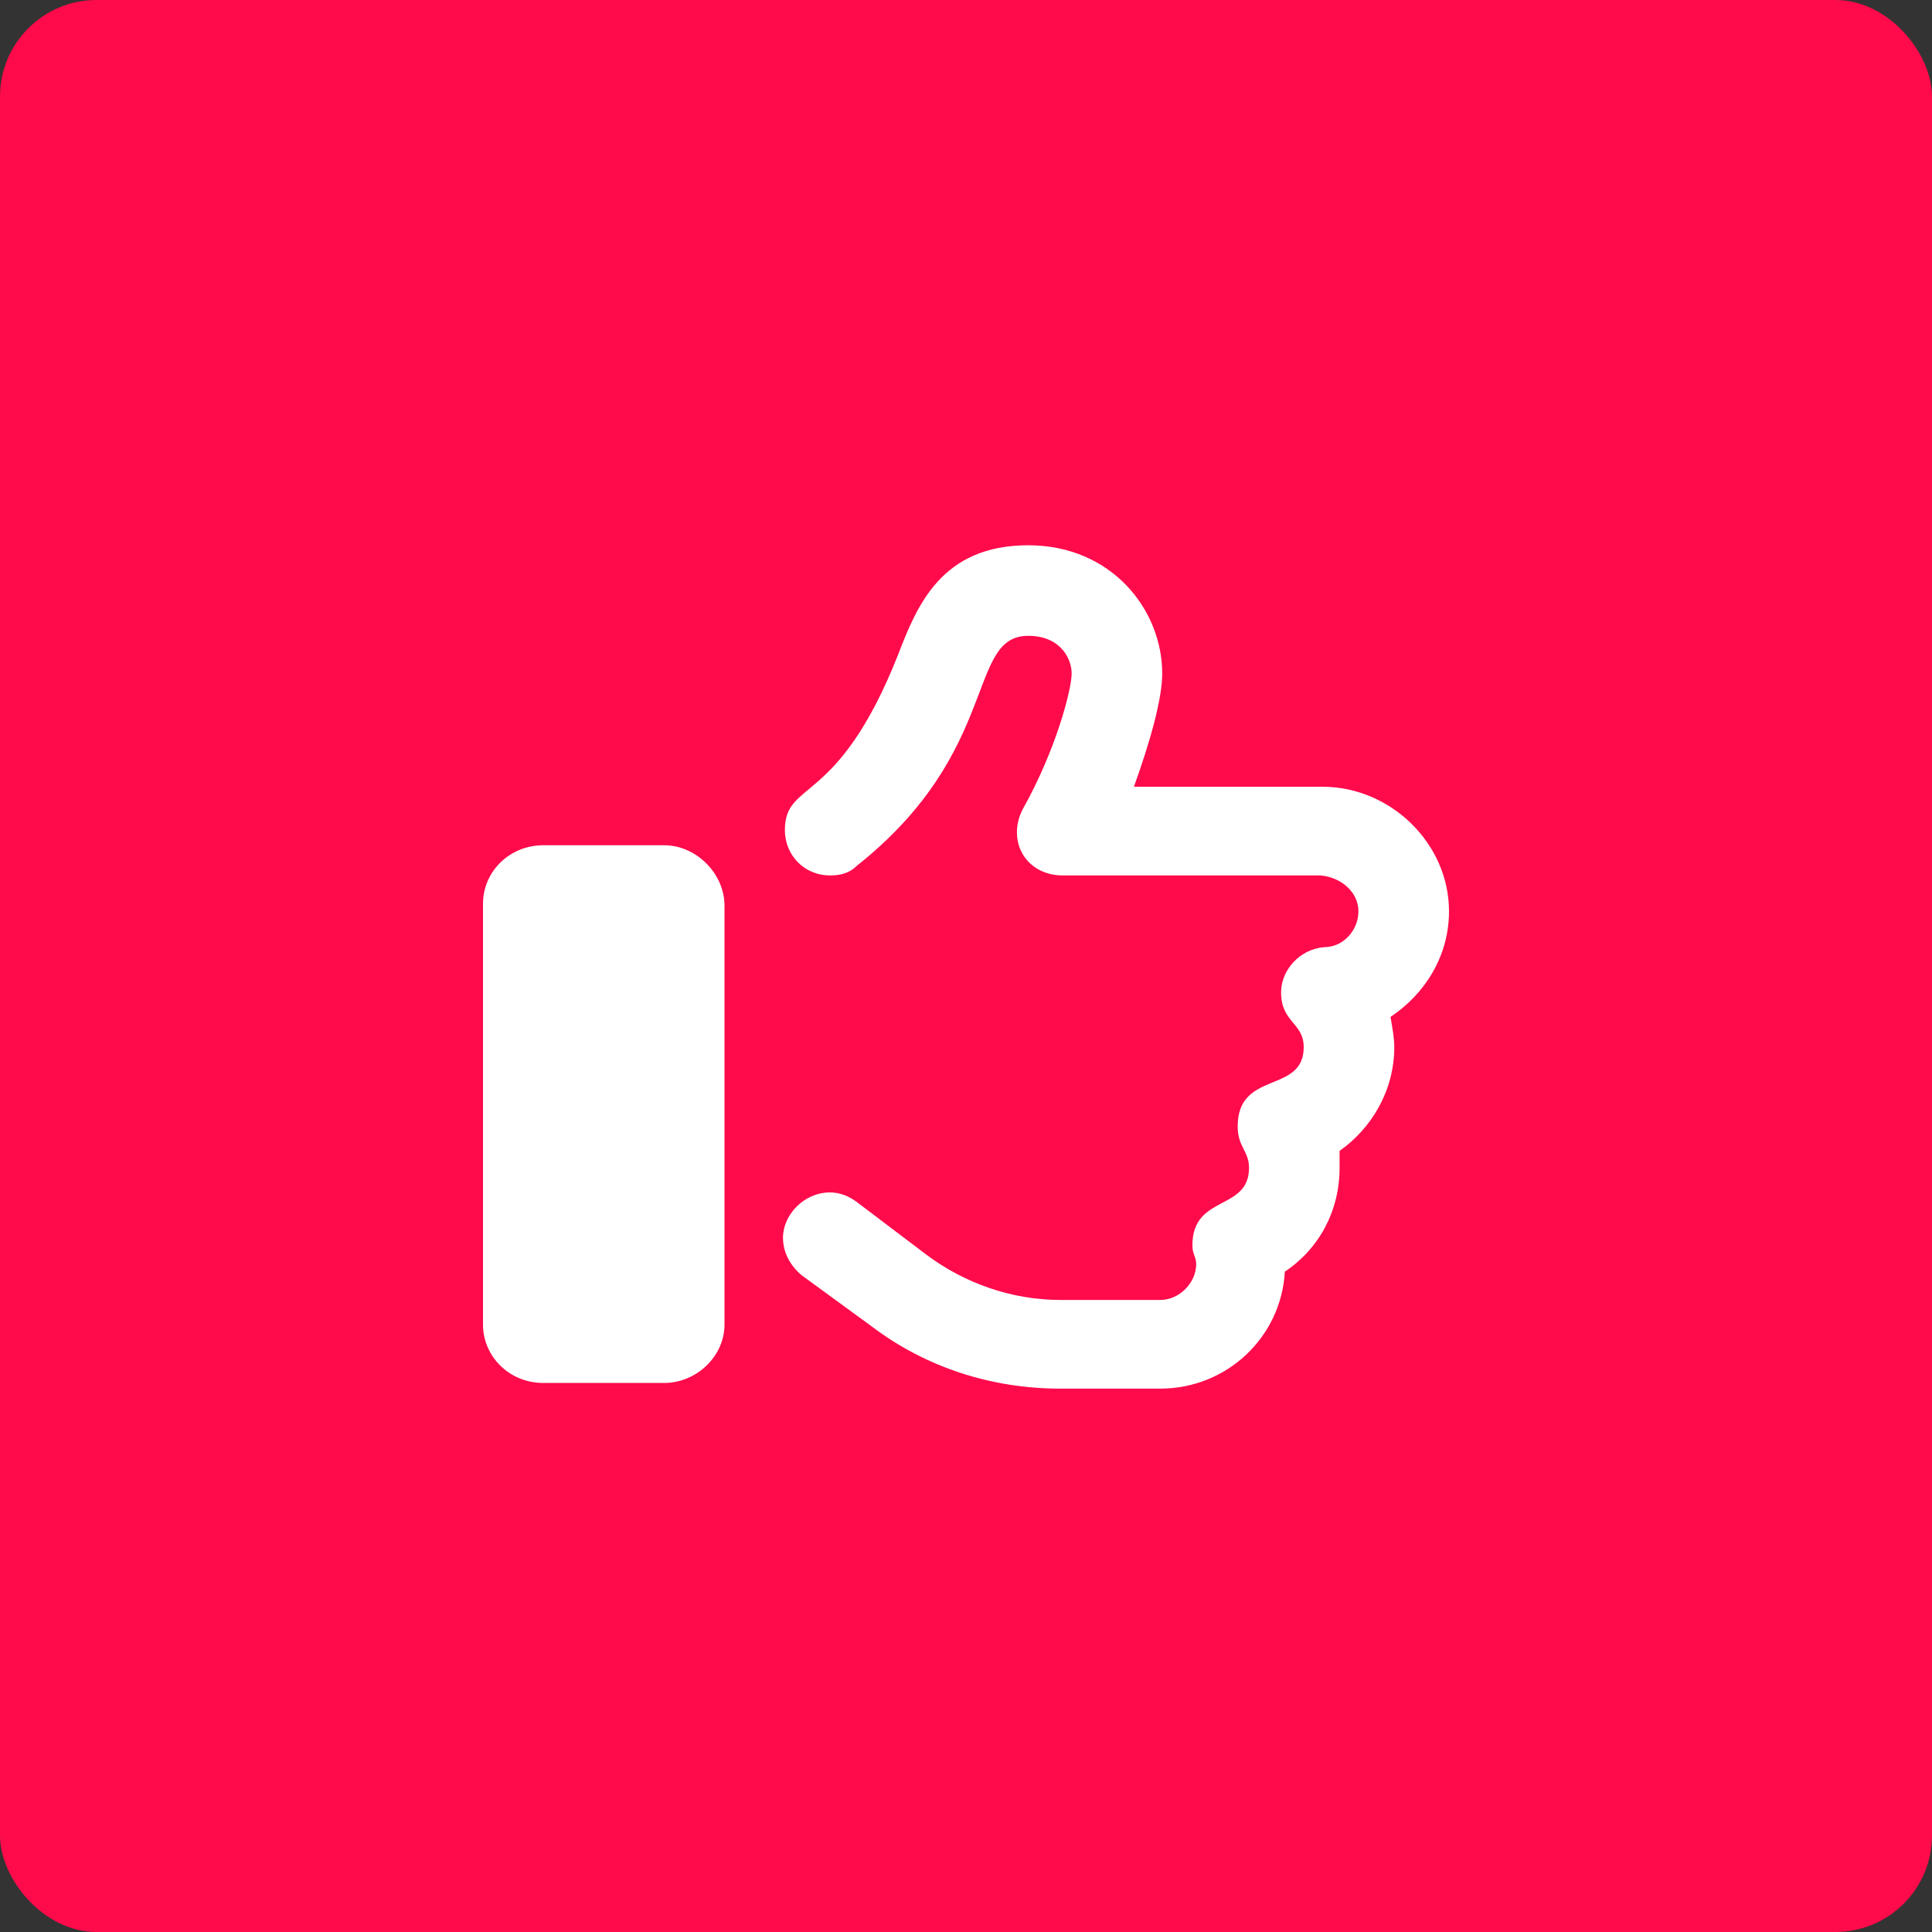 <svg width="80" height="80" viewBox="0 0 80 80" fill="none" xmlns="http://www.w3.org/2000/svg">
    <rect x="0" y="0" width="80" height="80" fill="#333333" stroke="none"/>
    <rect width="80" height="80" rx="4" fill="#FF0A4B"/>
    <path d="M27.5 35H22.5C21.094 35 20 36.094 20 37.422V54.844C20 56.172 21.094 57.266 22.5 57.266H27.5C28.828 57.266 30 56.172 30 54.844V37.5C30 36.172 28.828 35 27.5 35ZM60 37.734C60 34.922 57.578 32.578 54.766 32.578H46.953C47.656 30.625 48.125 28.906 48.125 27.891C48.125 25.234 46.016 22.578 42.578 22.578C38.984 22.578 37.969 25.078 37.188 27.109C34.688 33.438 32.5 32.266 32.5 34.375C32.5 35.391 33.281 36.25 34.375 36.25C34.766 36.25 35.156 36.172 35.469 35.859C41.484 31.094 40 26.328 42.578 26.328C43.906 26.328 44.375 27.266 44.375 27.891C44.375 28.516 43.75 31.016 42.344 33.516C42.188 33.828 42.109 34.141 42.109 34.453C42.109 35.547 42.969 36.25 43.984 36.25H54.688C55.547 36.328 56.25 36.953 56.25 37.734C56.25 38.516 55.625 39.219 54.844 39.219C53.828 39.297 53.047 40.156 53.047 41.094C53.047 42.344 53.984 42.344 53.984 43.359C53.984 45.312 51.25 44.297 51.25 46.641C51.25 47.5 51.719 47.656 51.719 48.359C51.719 50.156 49.375 49.453 49.375 51.562C49.375 51.953 49.531 52.031 49.531 52.344C49.531 53.125 48.828 53.828 48.047 53.828H43.906C41.875 53.828 39.922 53.125 38.359 51.953L35.469 49.766C35.156 49.531 34.766 49.375 34.375 49.375C33.281 49.375 32.422 50.312 32.422 51.25C32.422 51.875 32.734 52.422 33.203 52.812L36.094 54.922C38.359 56.641 41.094 57.5 43.906 57.5H48.047C50.781 57.5 53.047 55.391 53.203 52.656C54.609 51.719 55.469 50.156 55.469 48.359C55.469 48.125 55.469 47.891 55.469 47.656C56.797 46.719 57.734 45.156 57.734 43.359C57.734 42.969 57.656 42.578 57.578 42.109C58.984 41.172 60 39.609 60 37.734Z" fill="white"/>
</svg>
